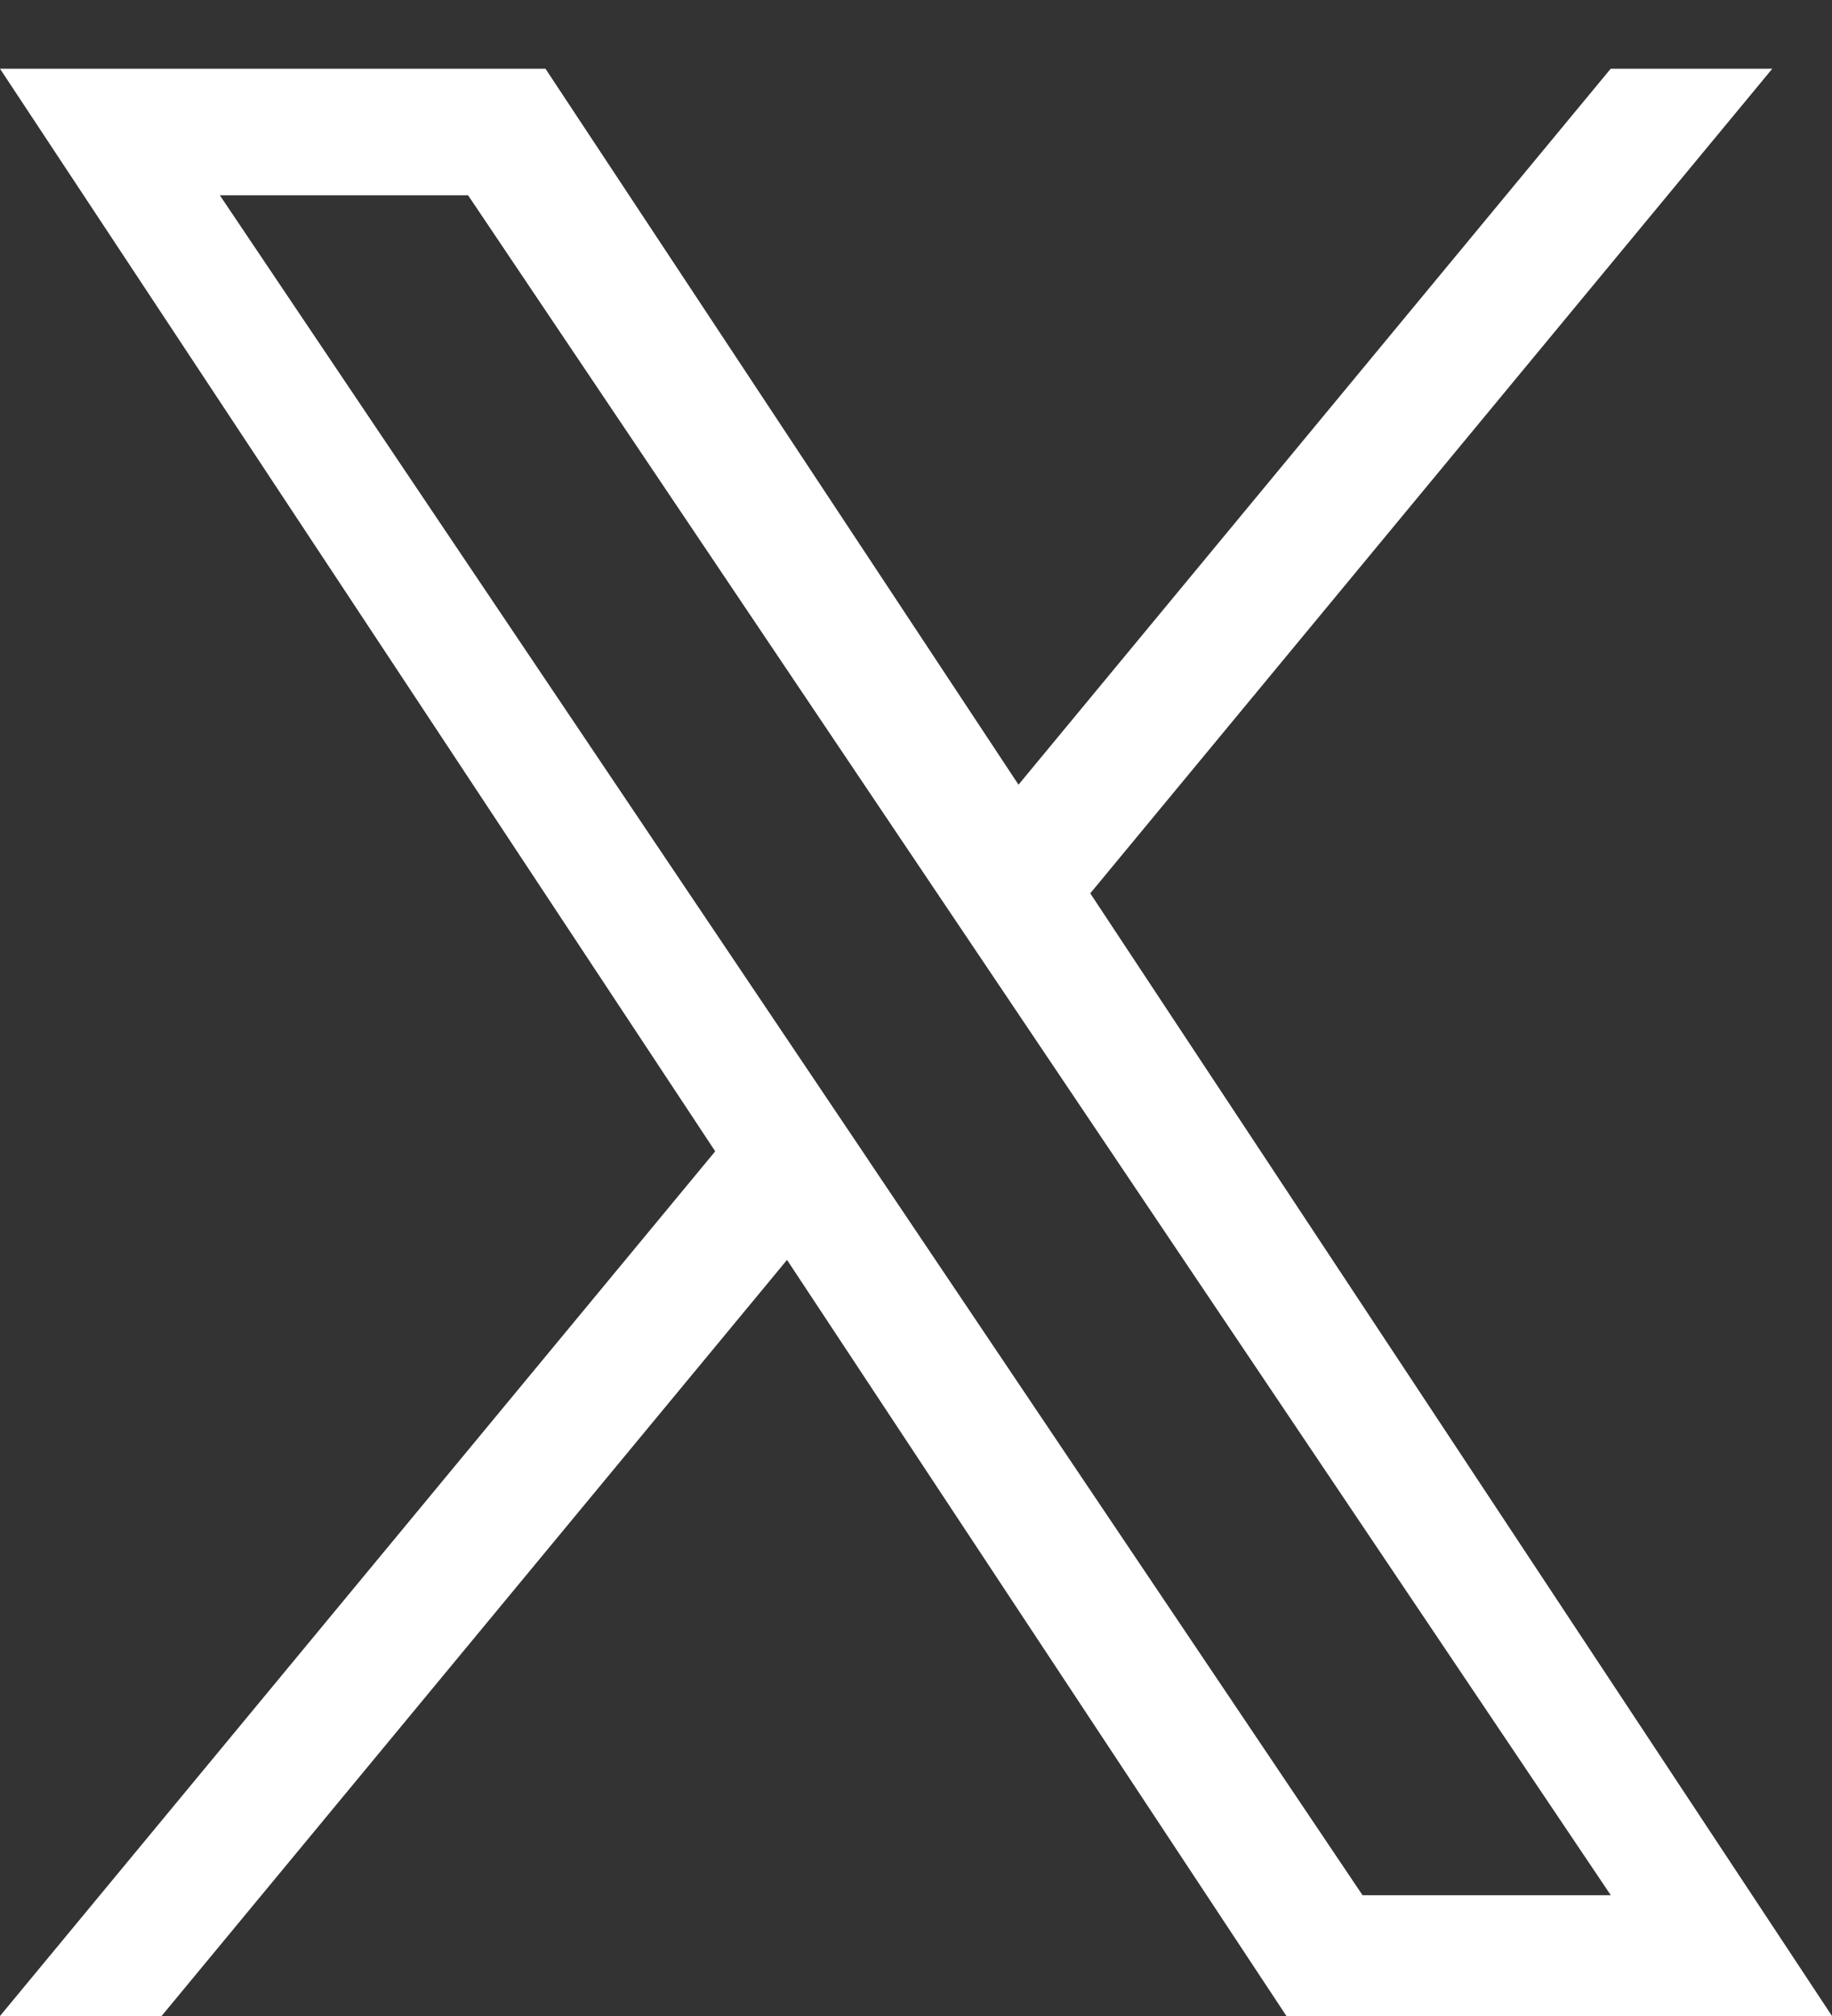 <svg width="20" height="22" viewBox="0 0 20 22" fill="none" xmlns="http://www.w3.org/2000/svg">
<rect x="0" y="0" width="20" height="22" fill="#333333" stroke="none"/>
<path d="M11.903 9.748L19.348 0.75H17.584L11.119 8.563L5.955 0.75H0L7.808 12.564L0 22H1.764L8.592 13.749L14.044 22H20L11.902 9.748H11.903ZM9.486 12.668L8.695 11.492L2.4 2.131H5.11L10.19 9.686L10.981 10.862L17.585 20.682H14.875L9.486 12.669V12.668Z" fill="white"/>
</svg>
